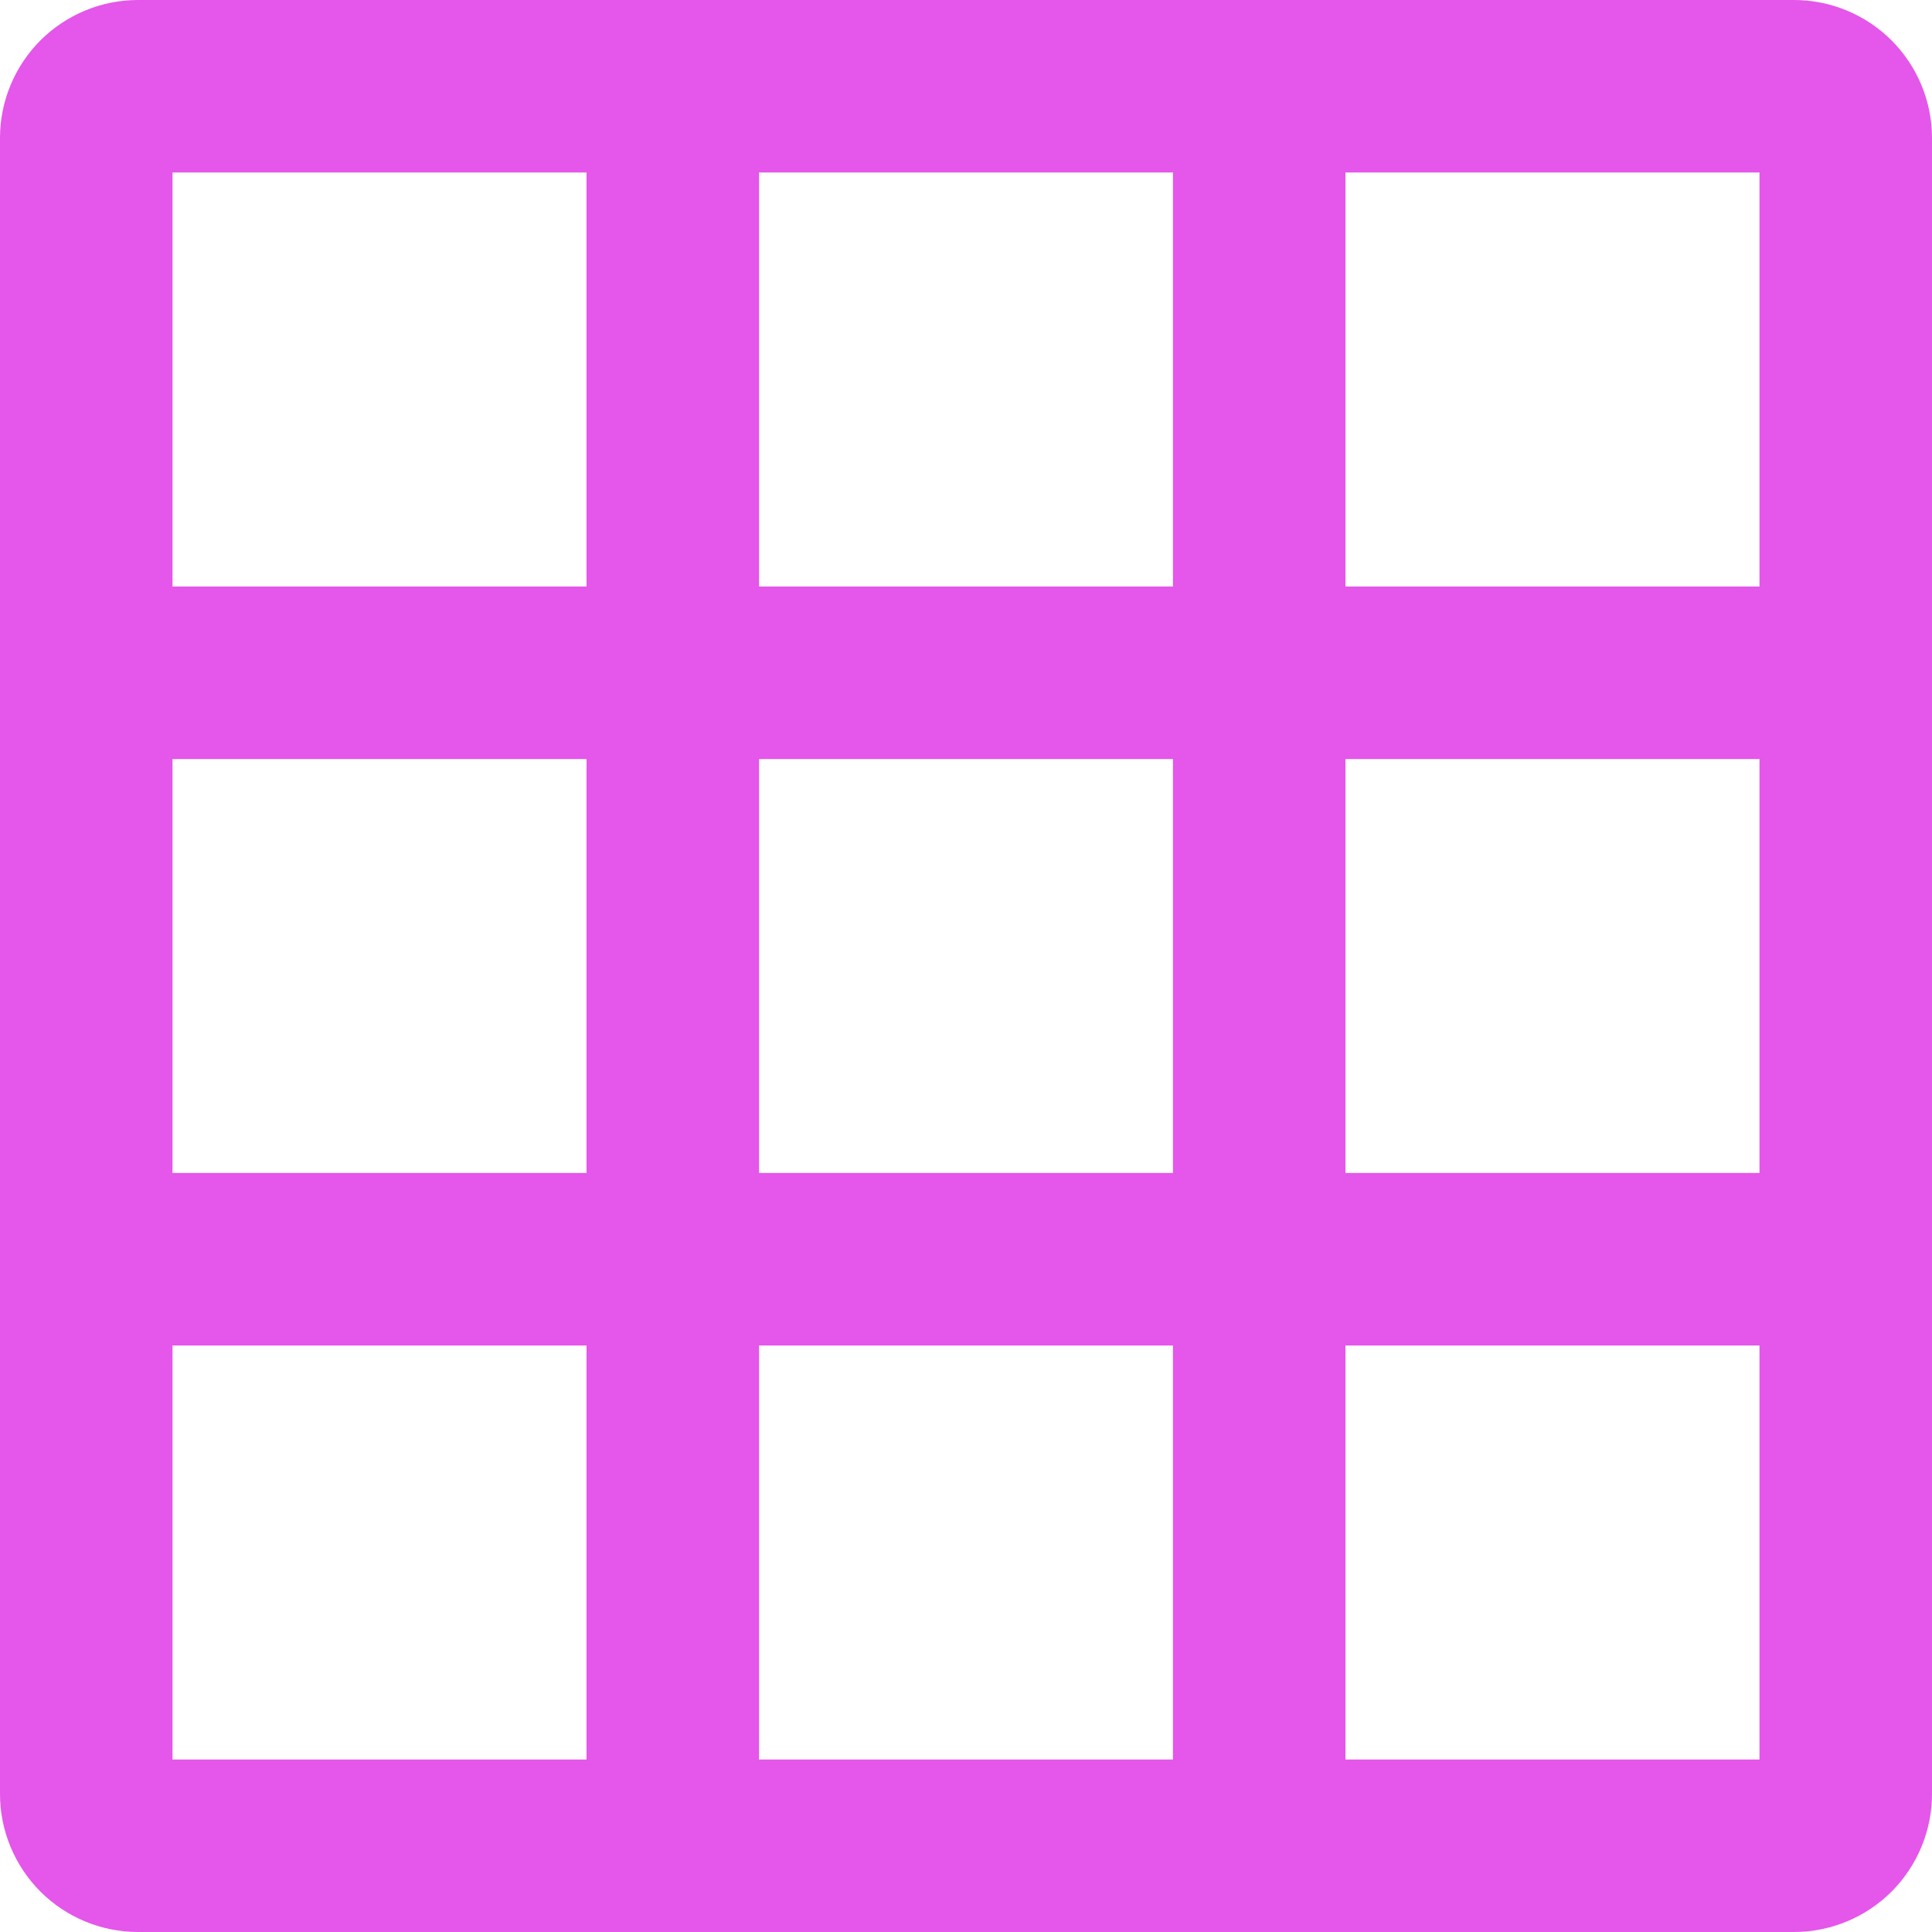 <svg width="24" height="24" viewBox="0 0 24 24" fill="none" xmlns="http://www.w3.org/2000/svg">
<g clip-path="url(#clip0_708_29839)">
<path d="M21.857 0H1.714C1.26 0 0.824 0.181 0.502 0.502C0.181 0.824 0 1.26 0 1.714L0 22.286C0 22.74 0.181 23.176 0.502 23.498C0.824 23.819 1.26 24 1.714 24H22.286C22.74 24 23.176 23.819 23.498 23.498C23.819 23.176 24 22.74 24 22.286V1.714C24 1.26 23.819 0.824 23.498 0.502C23.176 0.181 22.74 0 22.286 0L21.857 0ZM14.571 2.143V7.286H9.429V2.143H14.571ZM14.571 9.429V14.571H9.429V9.429H14.571ZM2.143 2.143H7.286V7.286H2.143V2.143ZM2.143 9.429H7.286V14.571H2.143V9.429ZM2.143 21.857V16.714H7.286V21.857H2.143ZM9.429 21.857V16.714H14.571V21.857H9.429ZM21.857 21.857H16.714V16.714H21.857V21.857ZM21.857 14.571H16.714V9.429H21.857V14.571ZM21.857 7.286H16.714V2.143H21.857V7.286Z" fill="#E556EA"/>
</g>
<defs>
<clipPath id="clip0_708_29839">
<rect width="24" height="24" fill="white"/>
</clipPath>
</defs>
</svg>
